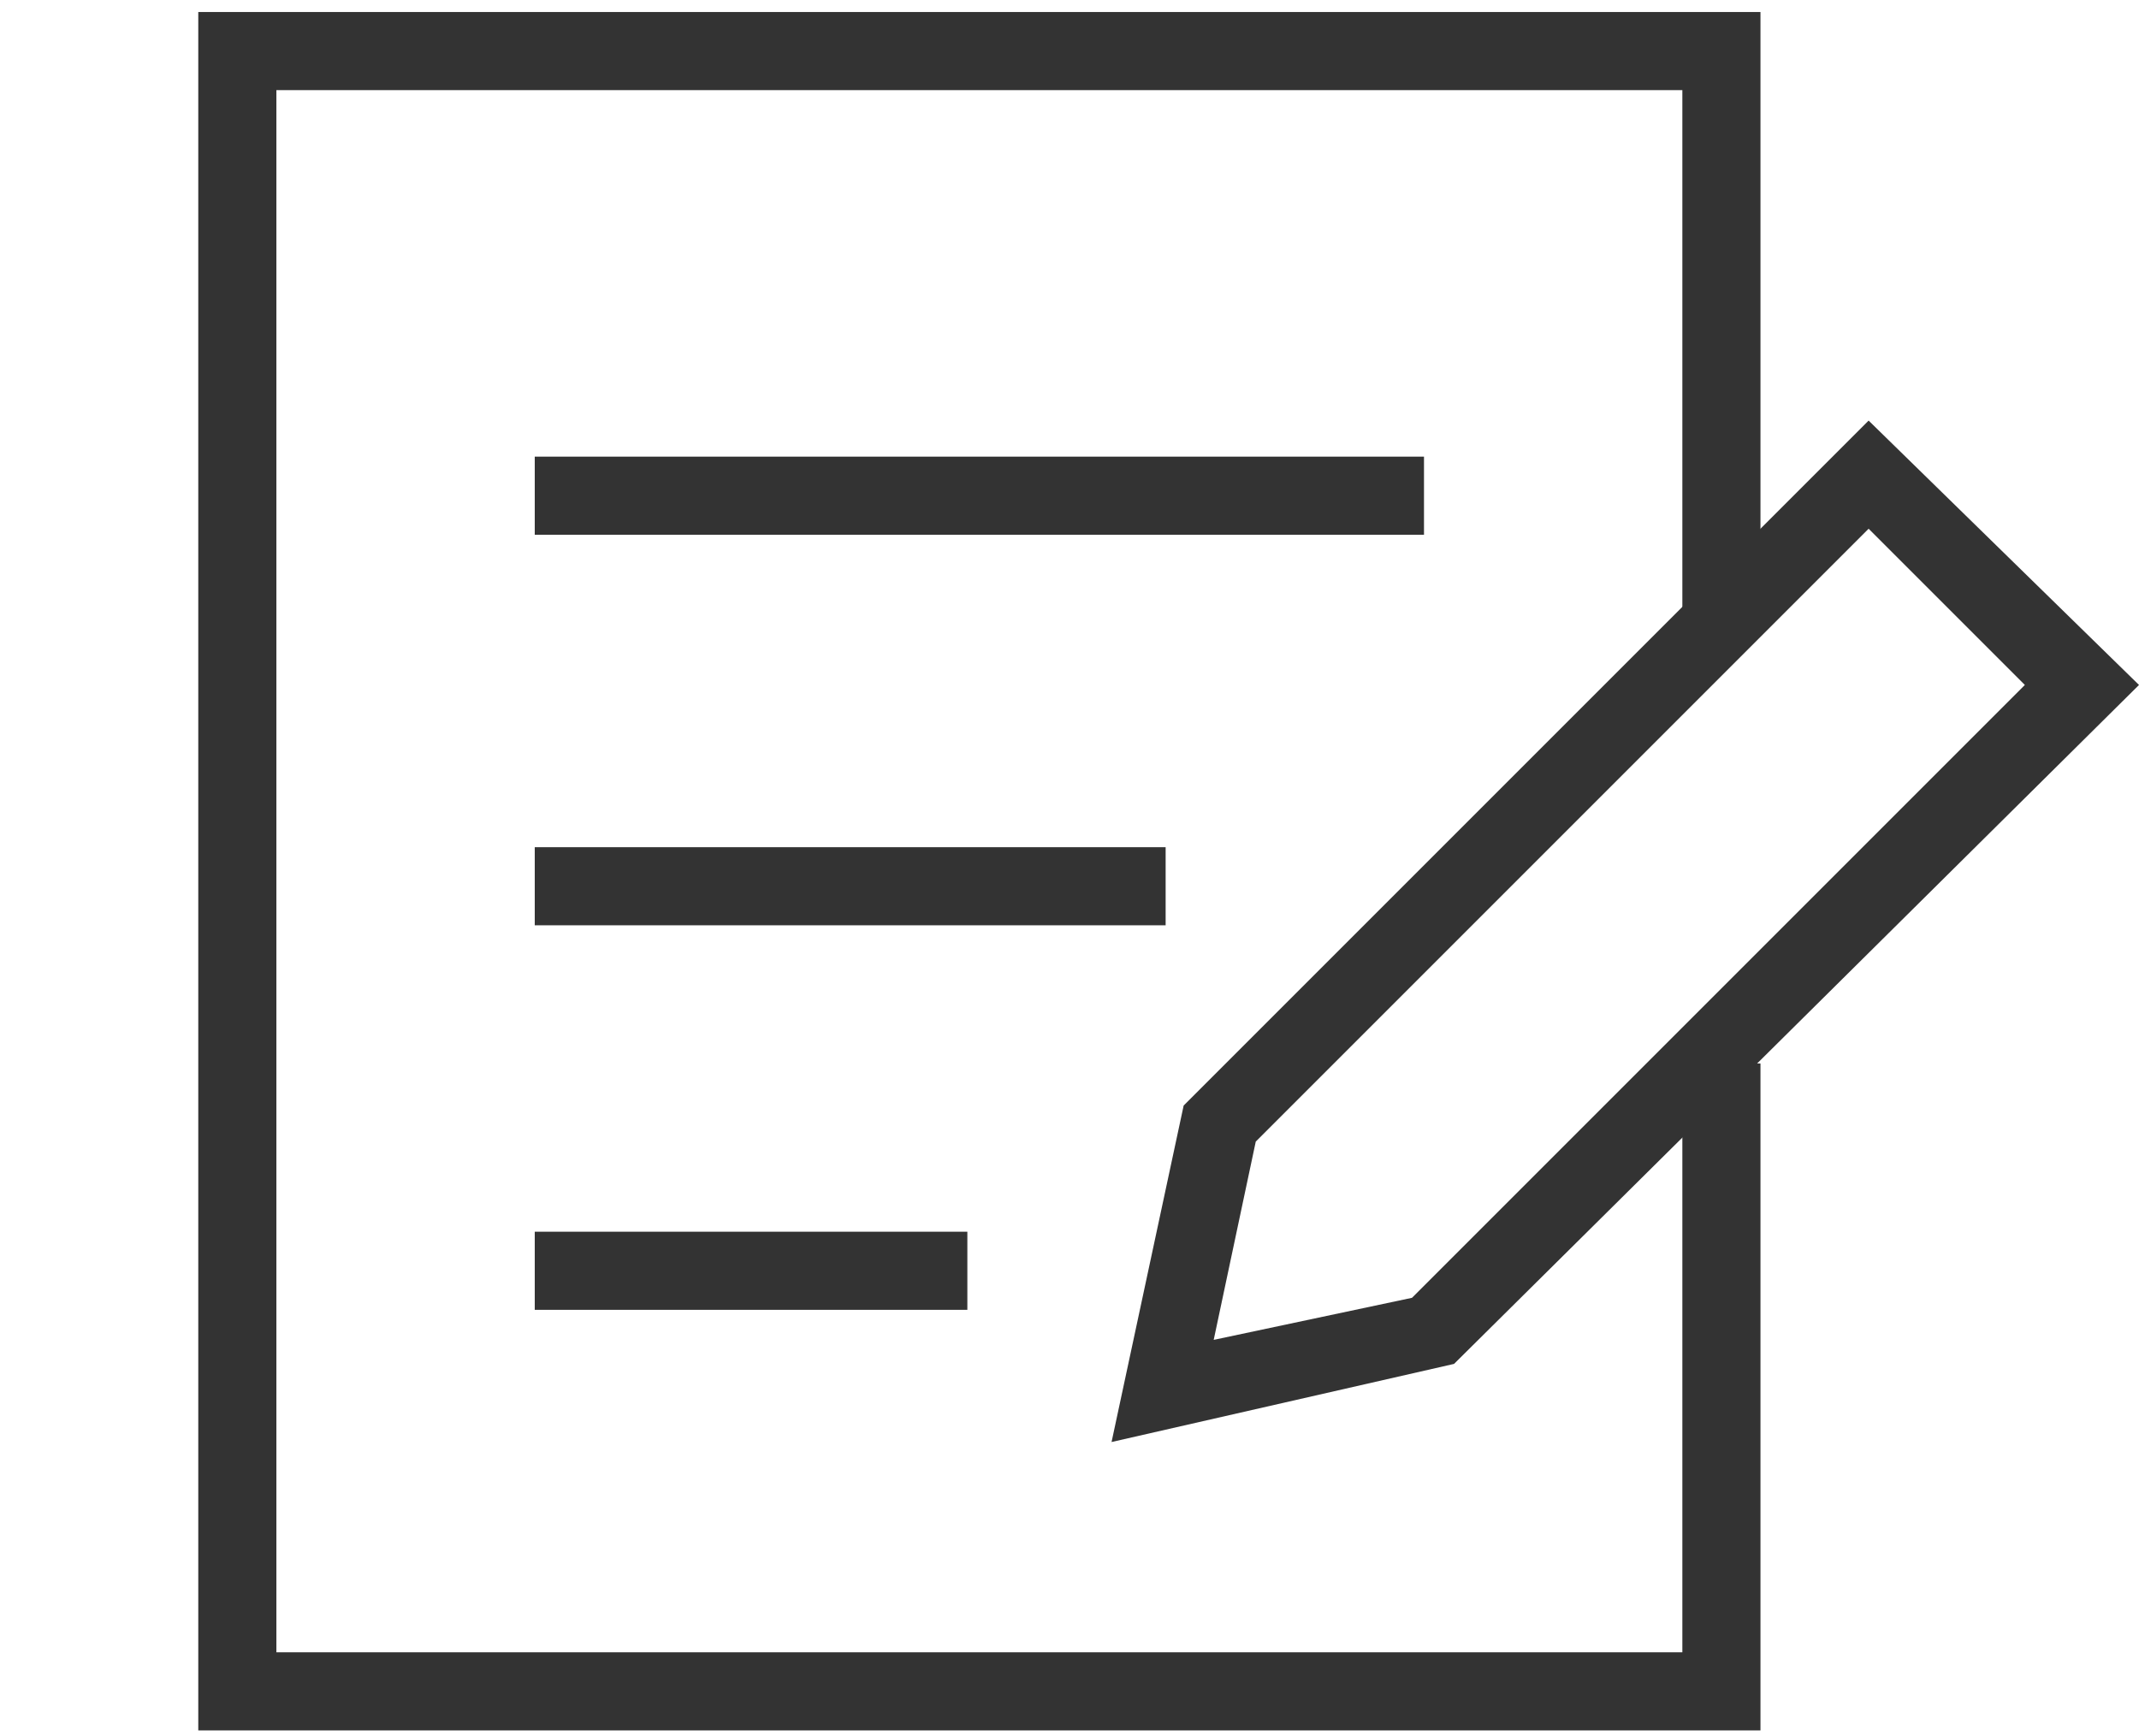 <?xml version="1.0" encoding="utf-8"?>
<!-- Generator: Adobe Illustrator 28.0.0, SVG Export Plug-In . SVG Version: 6.00 Build 0)  -->
<svg version="1.1" id="レイヤー_1" xmlns="http://www.w3.org/2000/svg" xmlns:xlink="http://www.w3.org/1999/xlink" x="0px"
	 y="0px" viewBox="0 0 35.6 28.9" style="enable-background:new 0 0 35.6 28.9;" xml:space="preserve">
<style type="text/css">
	.st0{fill:#333333;}
</style>
<g id="グループ_12423" transform="translate(0 0)">
	<path id="パス_10483" class="st0" d="M3.3,0.2v28.6h26V17.7H28v9.8H4.6v-26H28v8.8h1.3V0.2H3.3z"/>
	<rect id="長方形_5241" x="8.9" y="7.6" class="st0" width="14.8" height="1.3"/>
	<rect id="長方形_5242" x="8.9" y="20.5" class="st0" width="7.2" height="1.3"/>
	<rect id="長方形_5243" x="8.9" y="14.1" class="st0" width="10.5" height="1.3"/>
	<path id="パス_10484" class="st0" d="M20.9,19L31.1,8.8l2.6,2.6L23.5,21.6l-3.3,0.7L20.9,19z M19.7,18.4L18.5,24l5.7-1.3
		l11.4-11.3L31.1,7L19.7,18.4z"/>
</g>
</svg>
